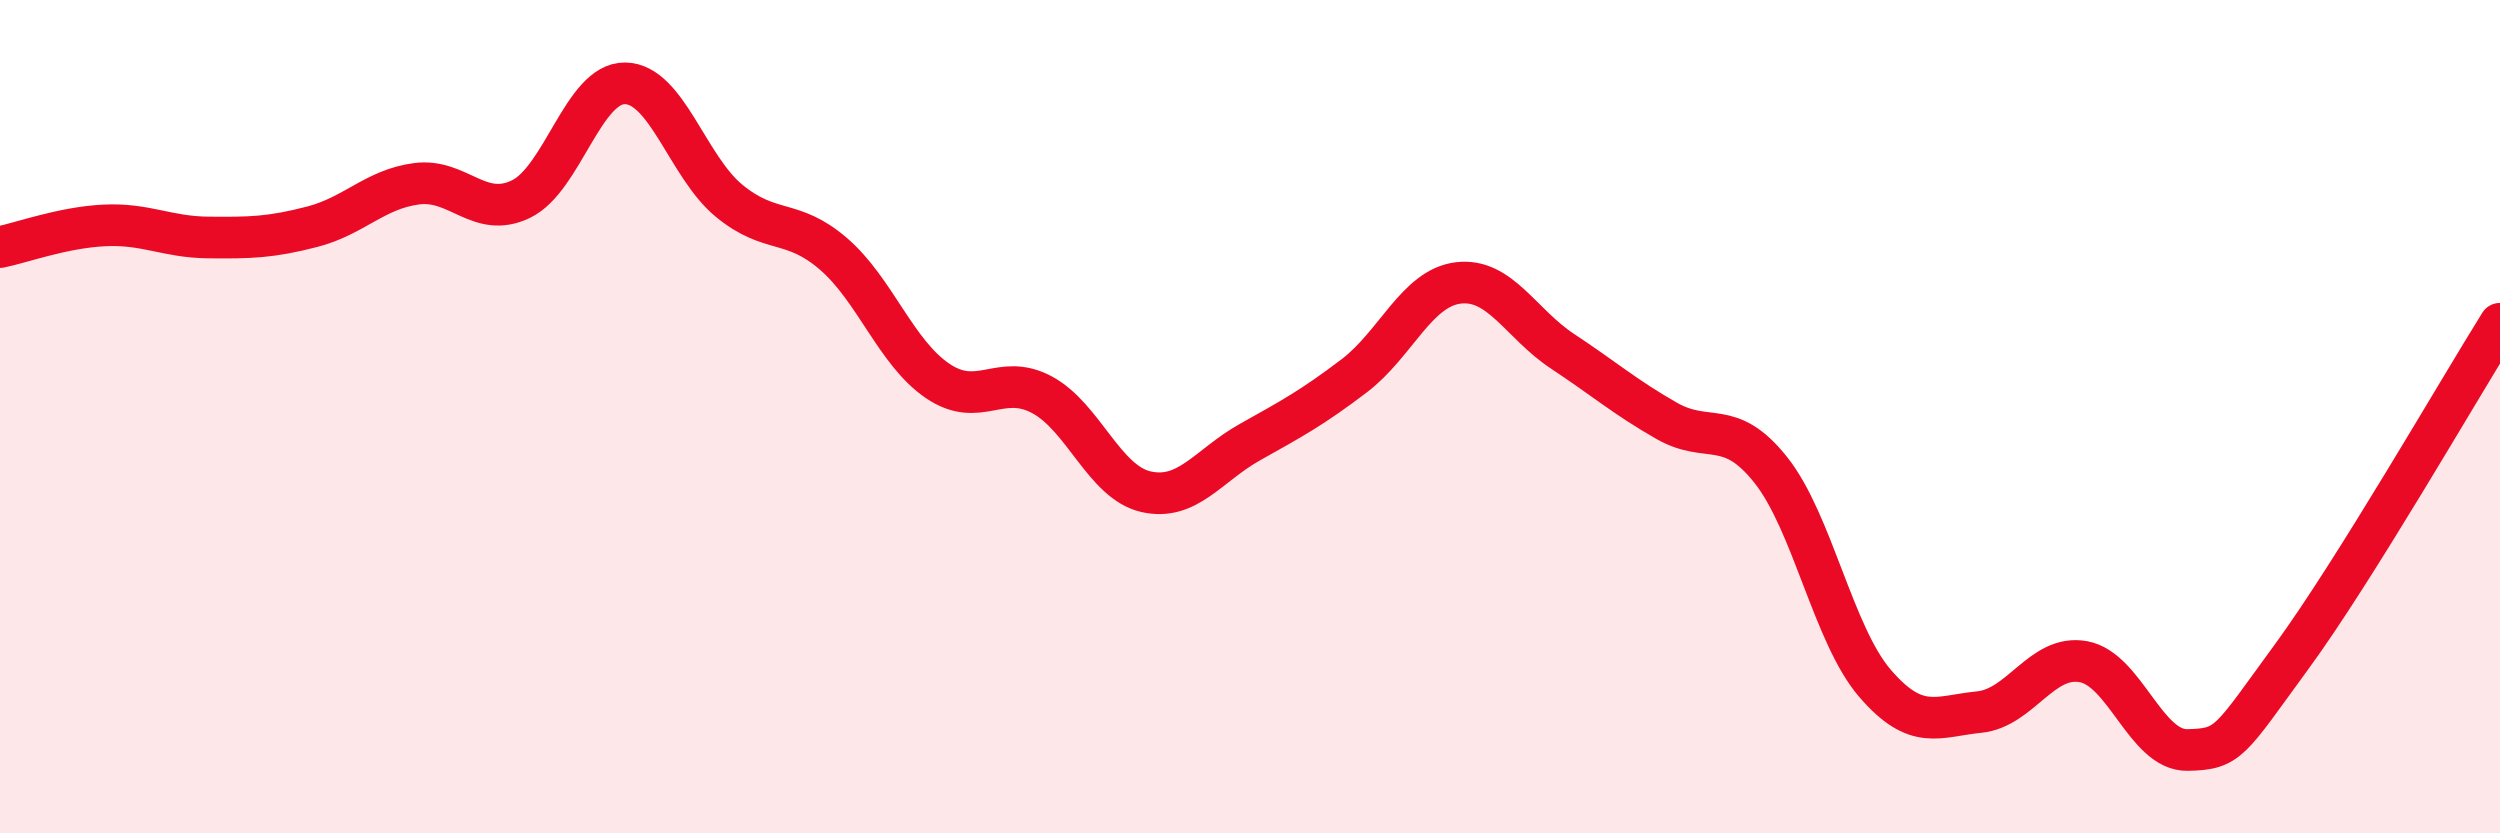 
    <svg width="60" height="20" viewBox="0 0 60 20" xmlns="http://www.w3.org/2000/svg">
      <path
        d="M 0,5.93 C 0.5,5.83 1.5,5.46 2.5,5.41 C 3.5,5.36 4,5.69 5,5.7 C 6,5.71 6.5,5.7 7.5,5.44 C 8.5,5.18 9,4.54 10,4.41 C 11,4.28 11.5,5.26 12.5,4.78 C 13.5,4.3 14,1.99 15,2 C 16,2.01 16.5,4 17.5,4.82 C 18.5,5.64 19,5.23 20,6.09 C 21,6.95 21.5,8.46 22.5,9.14 C 23.5,9.82 24,8.94 25,9.47 C 26,10 26.5,11.57 27.5,11.8 C 28.5,12.03 29,11.17 30,10.61 C 31,10.05 31.5,9.78 32.5,9.02 C 33.5,8.26 34,6.91 35,6.79 C 36,6.67 36.5,7.77 37.5,8.43 C 38.5,9.09 39,9.53 40,10.1 C 41,10.67 41.5,10.02 42.5,11.28 C 43.5,12.54 44,15.24 45,16.4 C 46,17.56 46.5,17.19 47.5,17.09 C 48.5,16.99 49,15.7 50,15.88 C 51,16.06 51.5,18.02 52.5,18 C 53.5,17.98 53.5,17.81 55,15.76 C 56.5,13.71 59,9.37 60,7.77L60 20L0 20Z"
        fill="#EB0A25"
        opacity="0.1"
        stroke-linecap="round"
        stroke-linejoin="round"
      />
      <path
        d="M 0,5.93 C 0.5,5.83 1.5,5.46 2.5,5.41 C 3.5,5.36 4,5.69 5,5.7 C 6,5.71 6.5,5.7 7.5,5.44 C 8.5,5.18 9,4.54 10,4.41 C 11,4.28 11.5,5.26 12.5,4.78 C 13.5,4.3 14,1.99 15,2 C 16,2.01 16.5,4 17.5,4.82 C 18.5,5.64 19,5.23 20,6.09 C 21,6.95 21.5,8.46 22.5,9.14 C 23.5,9.82 24,8.94 25,9.47 C 26,10 26.5,11.57 27.5,11.8 C 28.5,12.03 29,11.17 30,10.61 C 31,10.05 31.5,9.78 32.5,9.02 C 33.5,8.26 34,6.91 35,6.79 C 36,6.67 36.5,7.77 37.5,8.43 C 38.5,9.09 39,9.53 40,10.1 C 41,10.67 41.5,10.02 42.5,11.28 C 43.5,12.54 44,15.24 45,16.4 C 46,17.56 46.5,17.19 47.5,17.09 C 48.5,16.99 49,15.7 50,15.88 C 51,16.06 51.5,18.02 52.5,18 C 53.5,17.98 53.5,17.81 55,15.76 C 56.5,13.71 59,9.37 60,7.77"
        stroke="#EB0A25"
        stroke-width="1"
        fill="none"
        stroke-linecap="round"
        stroke-linejoin="round"
      />
    </svg>
  